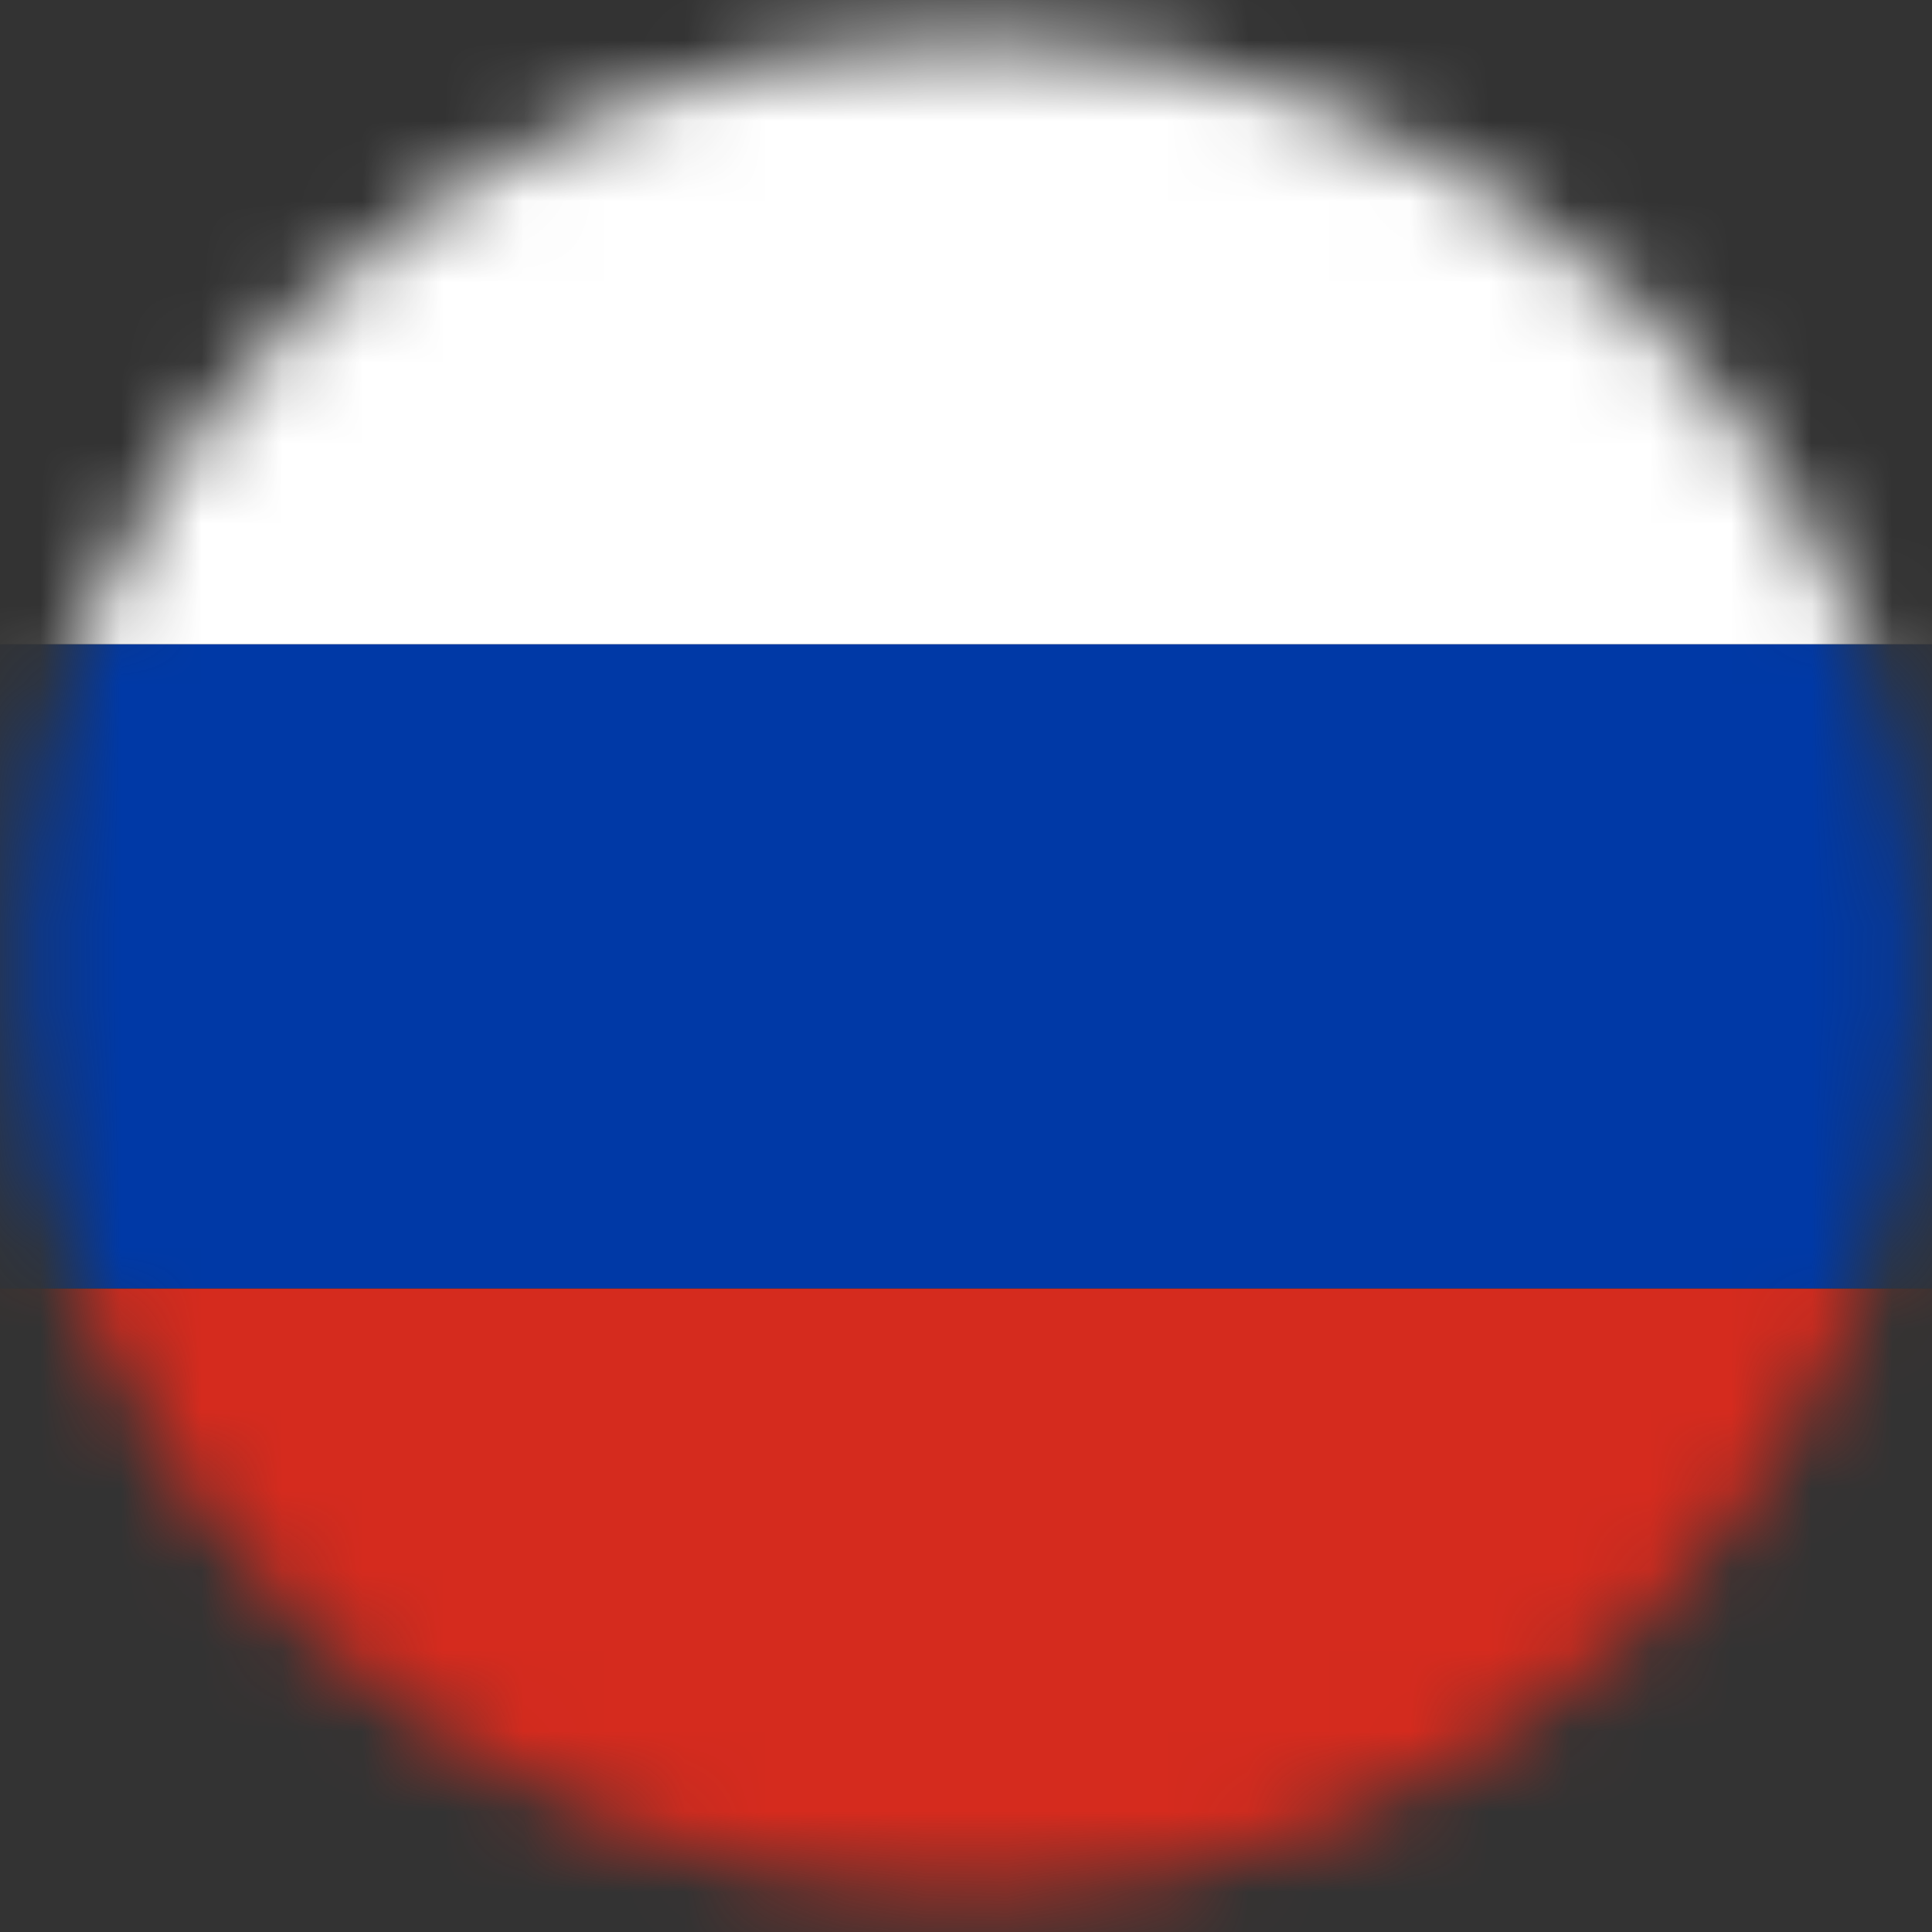 <svg width="24" height="24" viewBox="0 0 24 24" fill="none" xmlns="http://www.w3.org/2000/svg">
<rect x="0" y="0" width="24" height="24" fill="#333333" stroke="none"/>
<g clip-path="url(#clip0_1431_1736)">
<mask id="mask0_1431_1736" style="mask-type:luminance" maskUnits="userSpaceOnUse" x="0" y="0" width="24" height="24">
<path d="M20.423 20.149C25.039 15.652 25.039 8.36 20.423 3.863C15.808 -0.634 8.324 -0.634 3.709 3.863C-0.907 8.36 -0.907 15.652 3.709 20.149C8.324 24.646 15.808 24.646 20.423 20.149Z" fill="white"/>
</mask>
<g mask="url(#mask0_1431_1736)">
<path d="M24.594 0H-2.104V8.004H24.594V0Z" fill="white"/>
<path d="M24.594 8.004H-2.104V16.007H24.594V8.004Z" fill="#0039A6"/>
<path d="M24.594 16.009H-2.104V24.012H24.594V16.009Z" fill="#D52B1E"/>
</g>
</g>
<defs>
<clipPath id="clip0_1431_1736">
<rect width="24" height="24" fill="white"/>
</clipPath>
</defs>
</svg>
